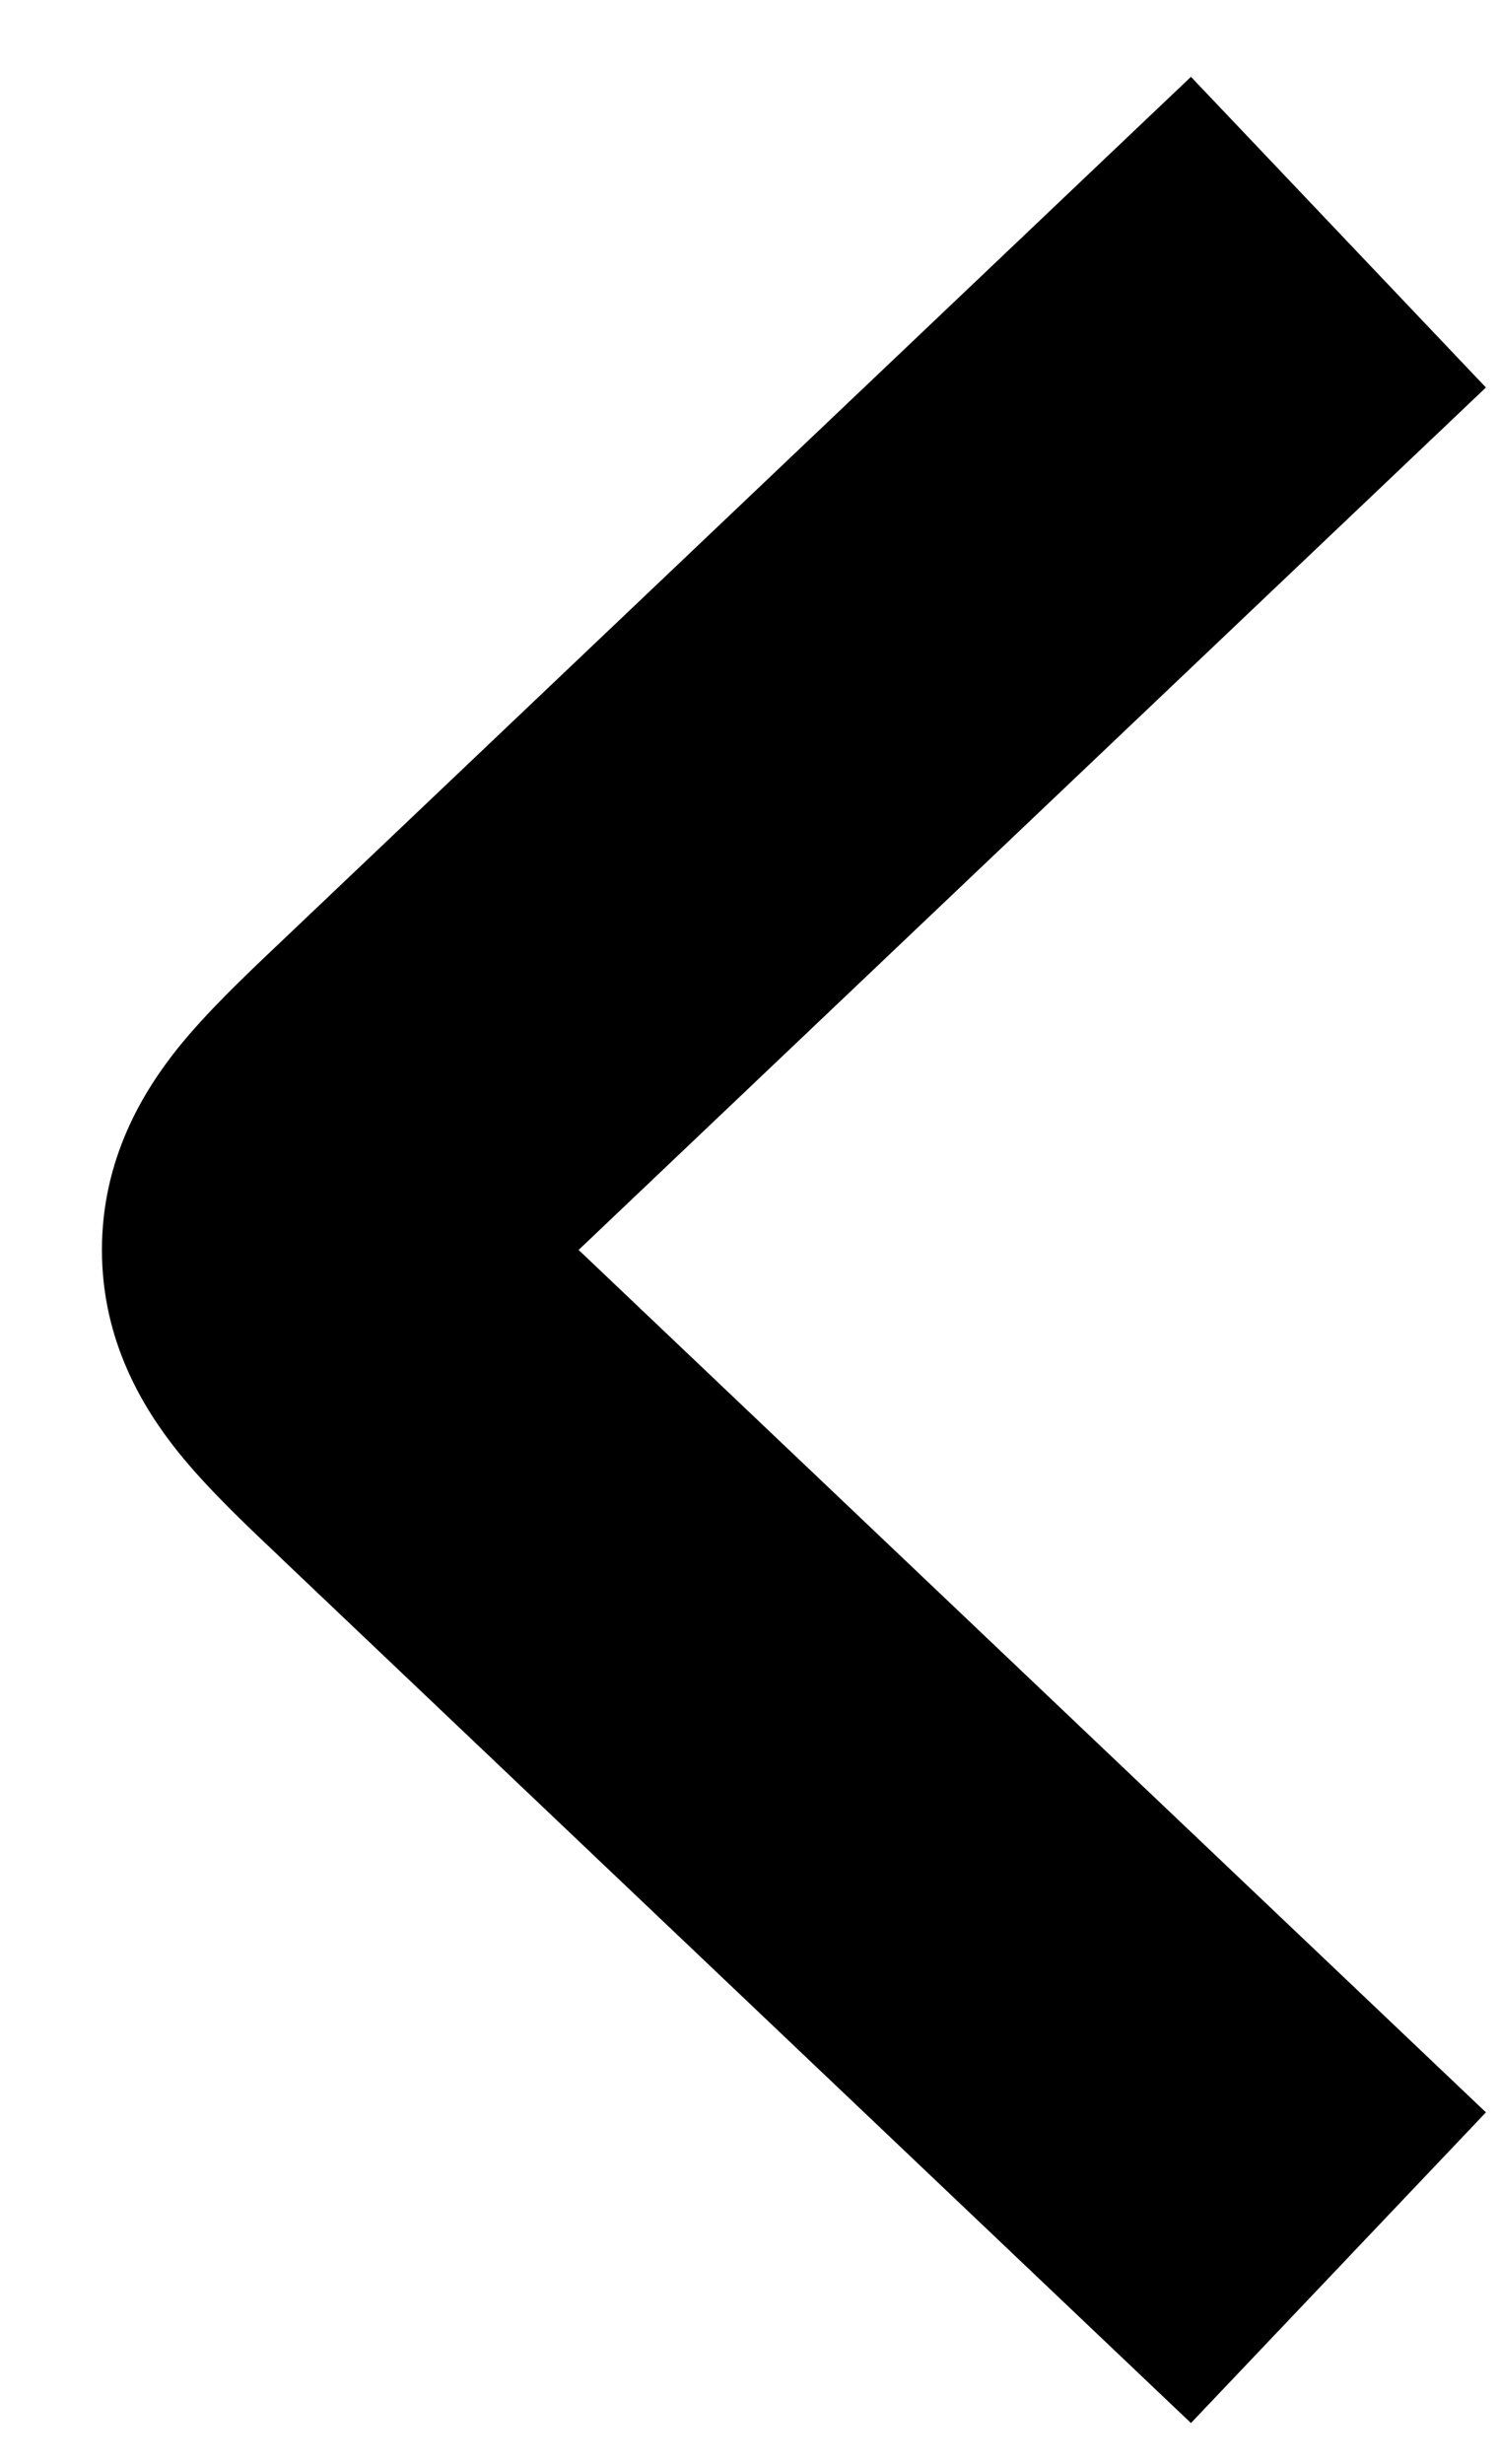 <svg width="14" height="23" viewBox="0 0 14 23" fill="none" xmlns="http://www.w3.org/2000/svg">
<path fill-rule="evenodd" clip-rule="evenodd" d="M5.404 11.667L13.878 3.617L11.123 0.717L2.649 8.767C2.63 8.785 2.61 8.804 2.59 8.823C2.285 9.112 1.926 9.453 1.659 9.786C1.339 10.187 0.952 10.813 0.952 11.667C0.952 12.52 1.339 13.146 1.659 13.547C1.926 13.881 2.285 14.222 2.59 14.51C2.61 14.529 2.63 14.548 2.649 14.567L11.123 22.617L13.878 19.717L5.404 11.667ZM4.777 12.293C4.777 12.293 4.778 12.292 4.779 12.29C4.777 12.292 4.777 12.293 4.777 12.293ZM4.779 11.043C4.778 11.042 4.777 11.041 4.777 11.041C4.777 11.041 4.777 11.042 4.779 11.043Z" fill="black"/>
</svg>
